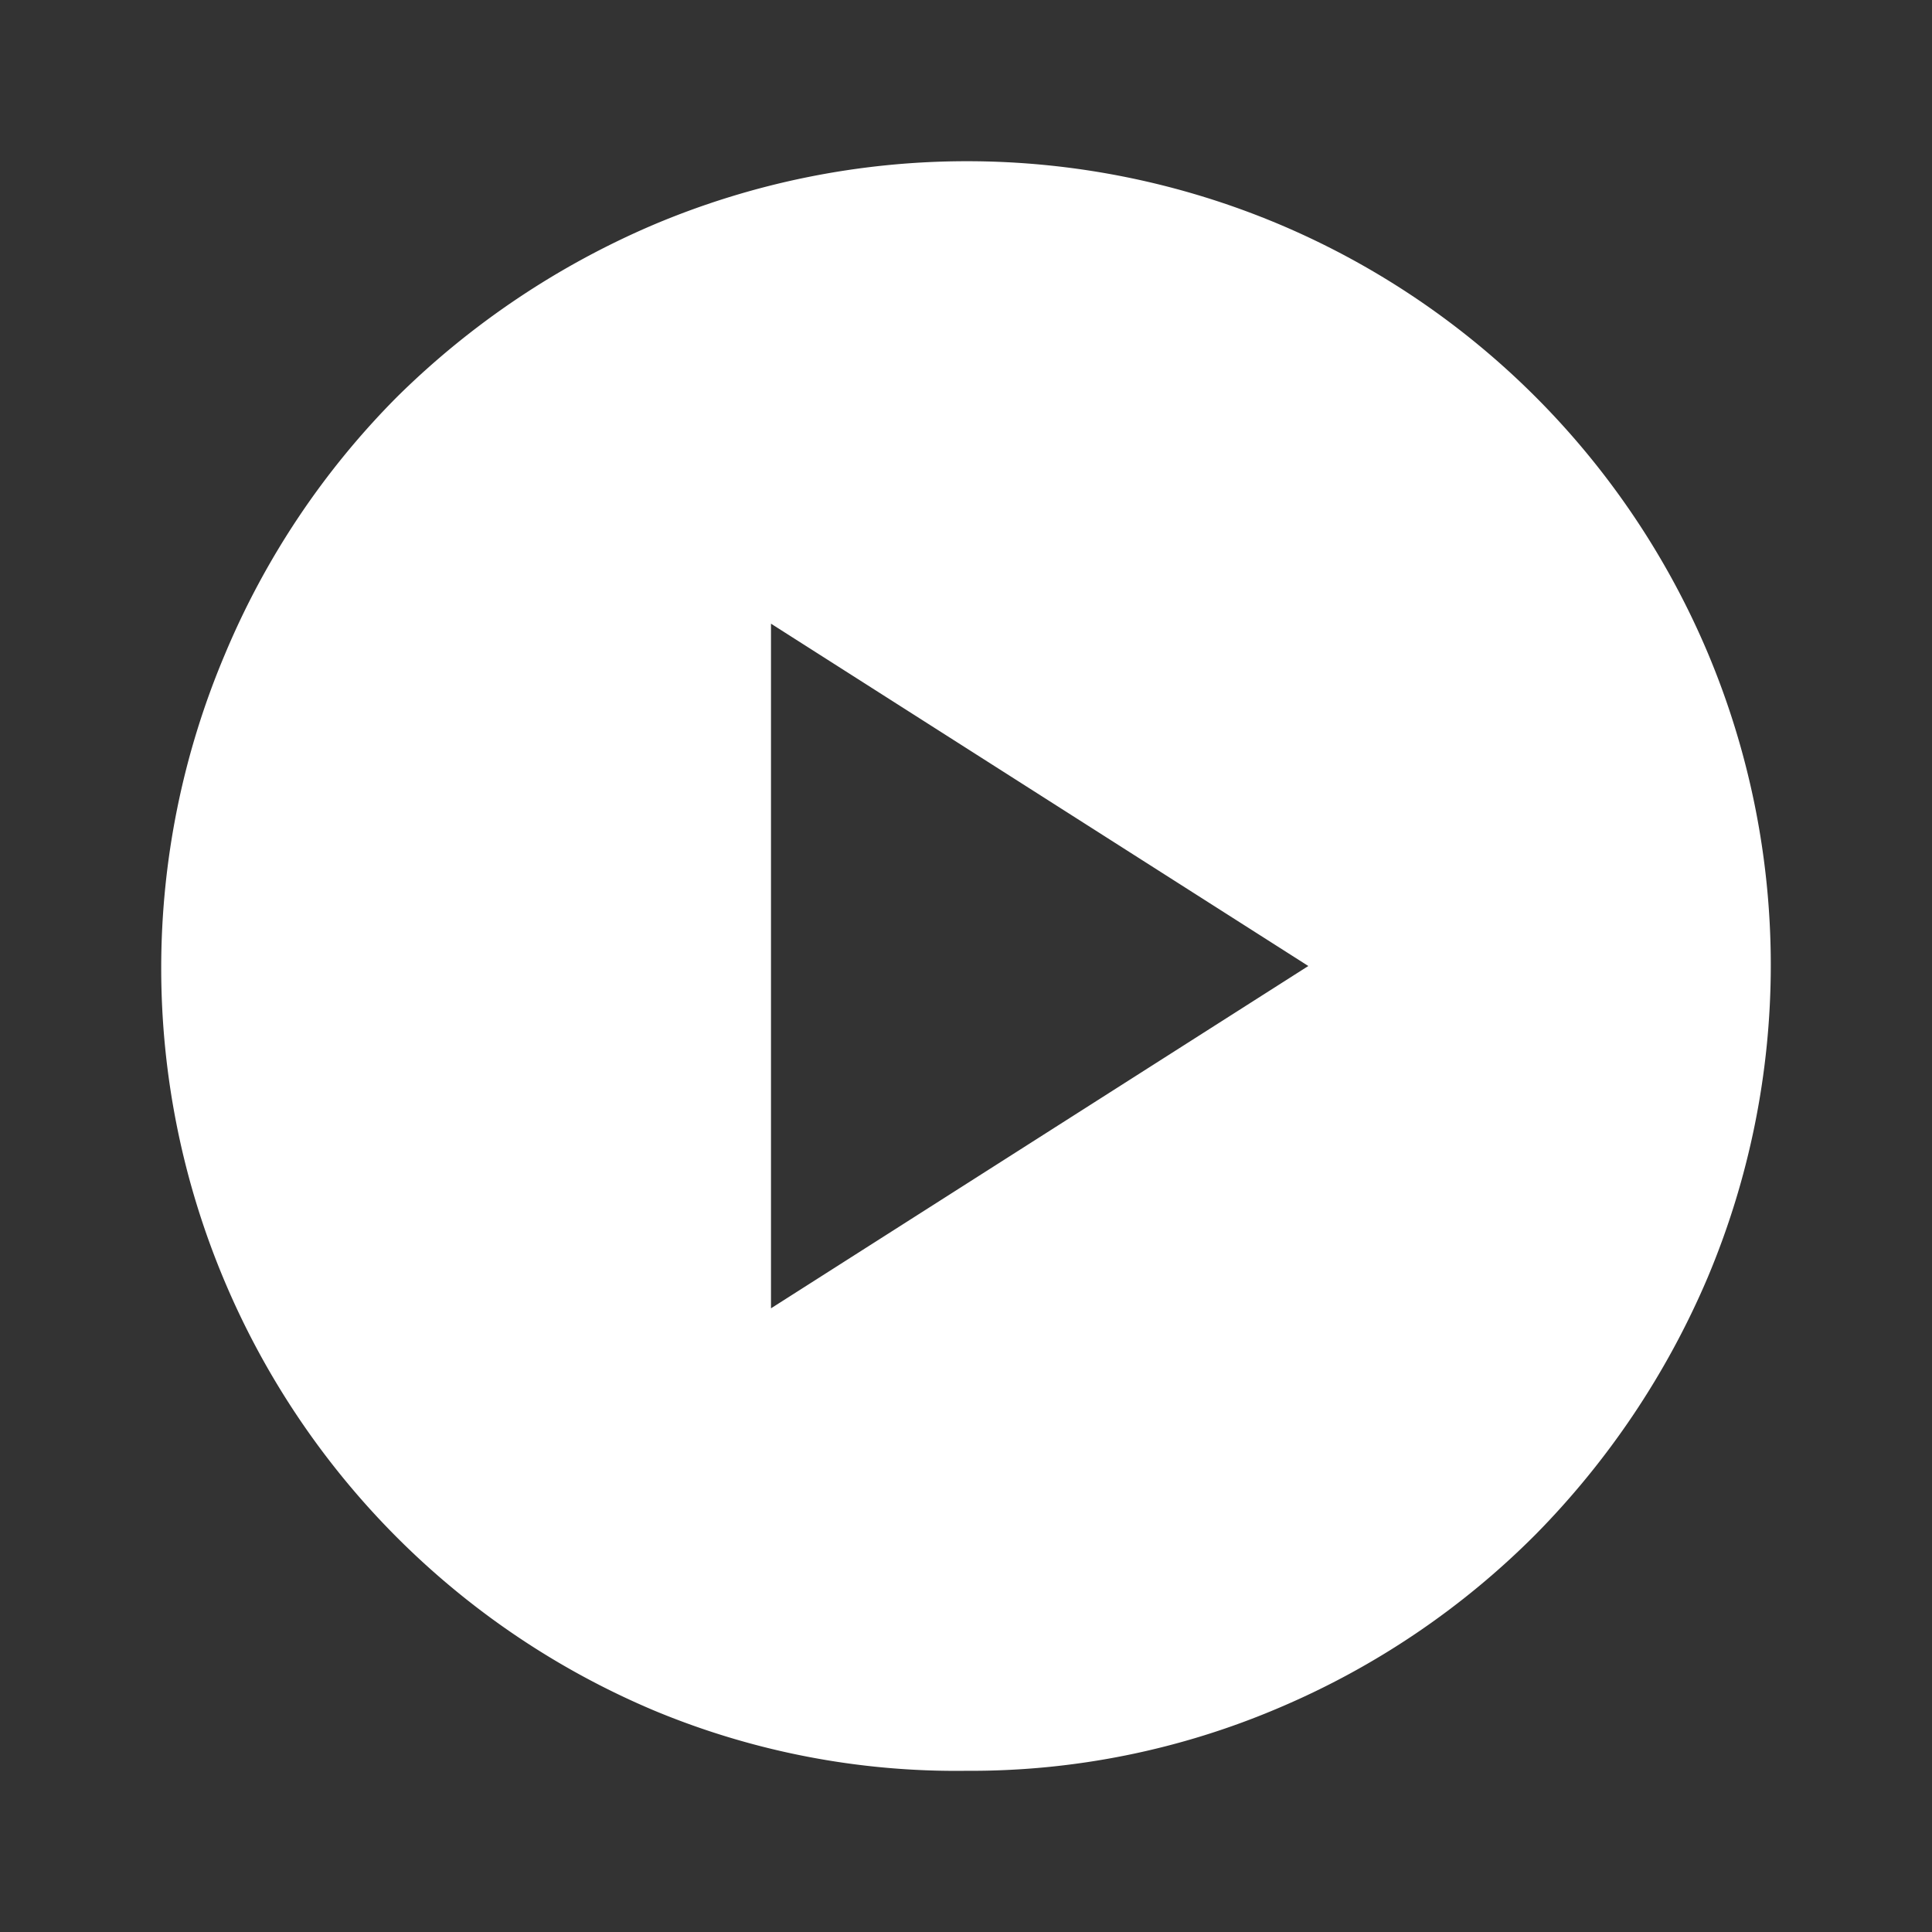 <svg xmlns="http://www.w3.org/2000/svg" viewBox="0 0 32 32"><rect x="0" y="0" width="32" height="32" fill="#333333" stroke="none"/><defs><style>.cls-1,.cls-2{fill:#fff;}.cls-1{opacity:0;}</style></defs><g id="图层_2" data-name="图层 2"><g id="图层_1-2" data-name="图层 1"><rect class="cls-1" width="32" height="32"/><path class="cls-2" d="M12.77,21.67,21.67,16l-8.9-5.67ZM16,29.33a13,13,0,0,1-5.17-1,13.35,13.35,0,0,1-7.11-7.11,13.33,13.33,0,0,1,0-10.37A13.34,13.34,0,0,1,6.58,6.57a13.68,13.68,0,0,1,4.25-2.85,13.33,13.33,0,0,1,10.37,0,13.33,13.33,0,0,1,7.08,7.08,13.33,13.33,0,0,1,0,10.37,13.68,13.68,0,0,1-2.85,4.25,13.34,13.34,0,0,1-4.23,2.86A13,13,0,0,1,16,29.33Z"/></g></g></svg>